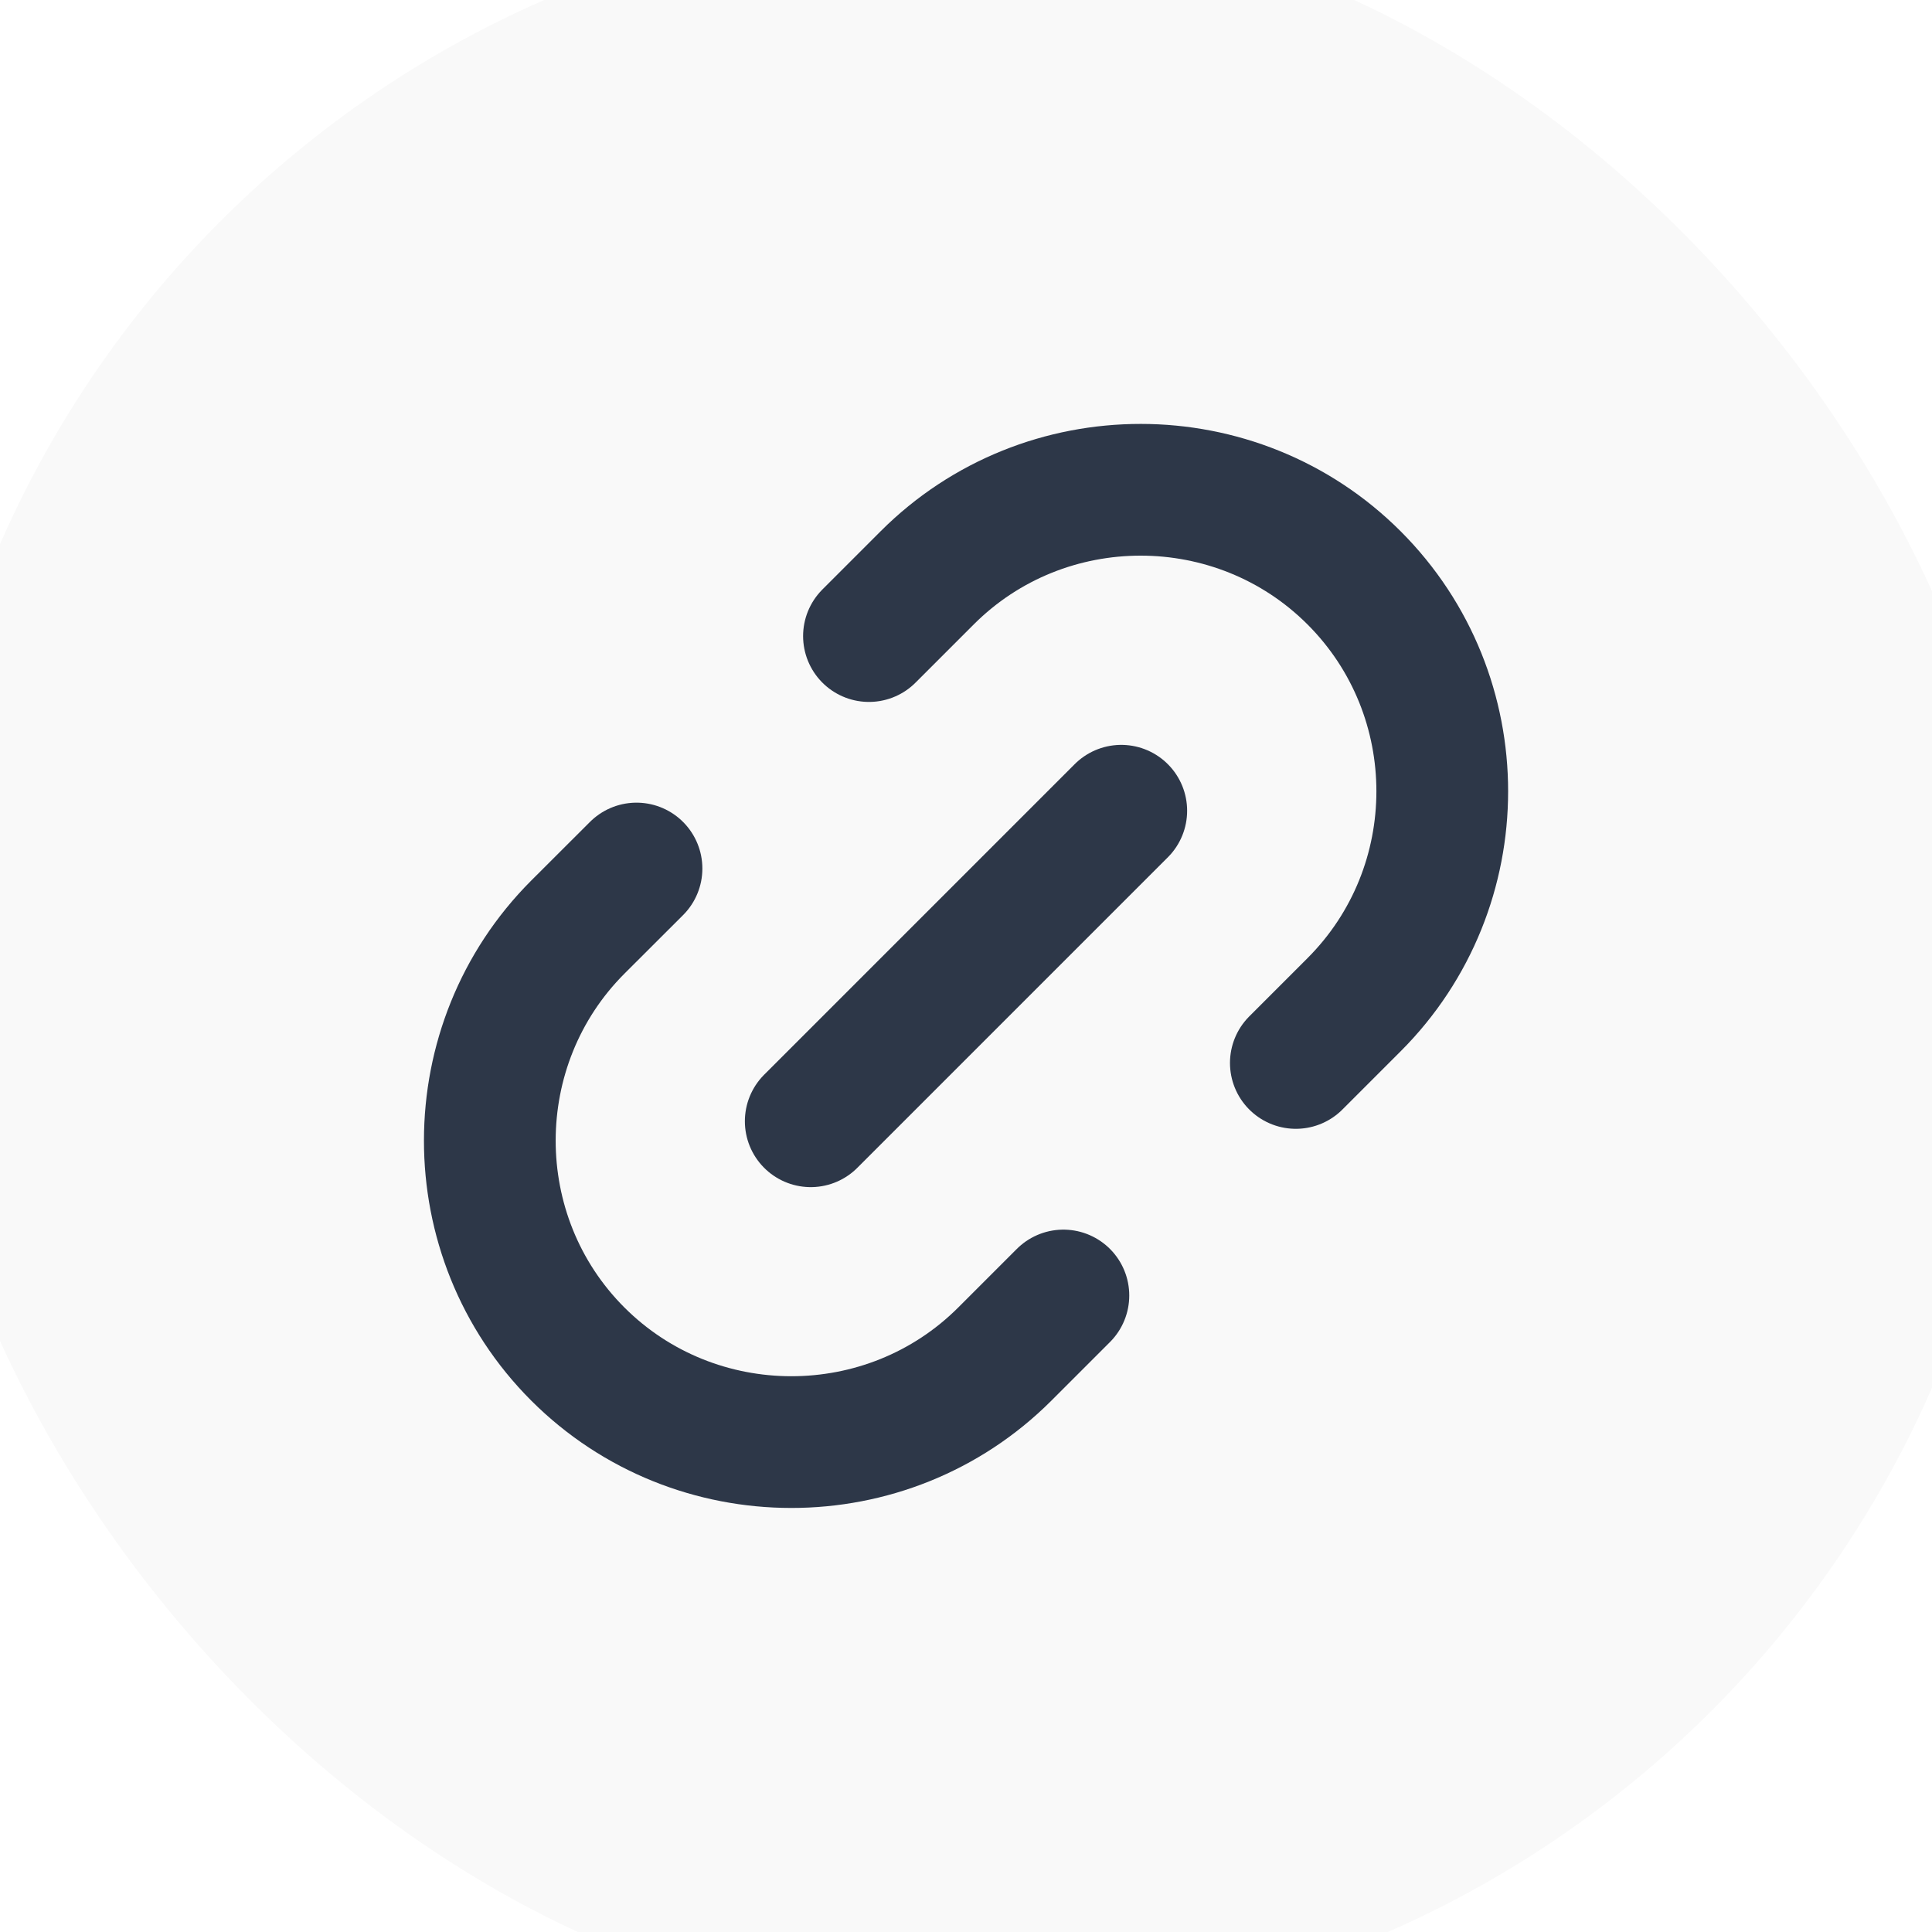 <svg width="22" height="22" viewBox="0 0 22 22" fill="none" xmlns="http://www.w3.org/2000/svg">
<rect width="22" height="22" fill="#A0A0A0"/>
<g clip-path="url(#clip0_0_1)">
<rect width="1440" height="1024" transform="translate(-1053 -105)" fill="white"/>
<rect x="-801" y="-4" width="824" height="765" rx="15" fill="white"/>
<rect x="-1" y="-1" width="24" height="24" rx="12" fill="#F9F9F9"/>
<path d="M7.248 9.89L6.58 10.557C5.246 11.892 5.241 14.08 6.58 15.419C7.915 16.753 10.102 16.758 11.442 15.419L12.109 14.752" stroke="#2D3748" stroke-width="1.5" stroke-linecap="round" stroke-linejoin="round"/>
<path d="M14.756 12.104L15.419 11.441C16.758 10.102 16.758 7.919 15.419 6.58C14.084 5.245 11.897 5.241 10.558 6.58L9.895 7.243" stroke="#2D3748" stroke-width="1.5" stroke-linecap="round" stroke-linejoin="round"/>
<path d="M12.768 9.232L9.232 12.768" stroke="#2D3748" stroke-width="1.5" stroke-linecap="round" stroke-linejoin="round"/>
</g>
<defs>
<clipPath id="clip0_0_1">
<rect width="1440" height="1024" fill="white" transform="translate(-1053 -105)"/>
</clipPath>
</defs>
</svg>
